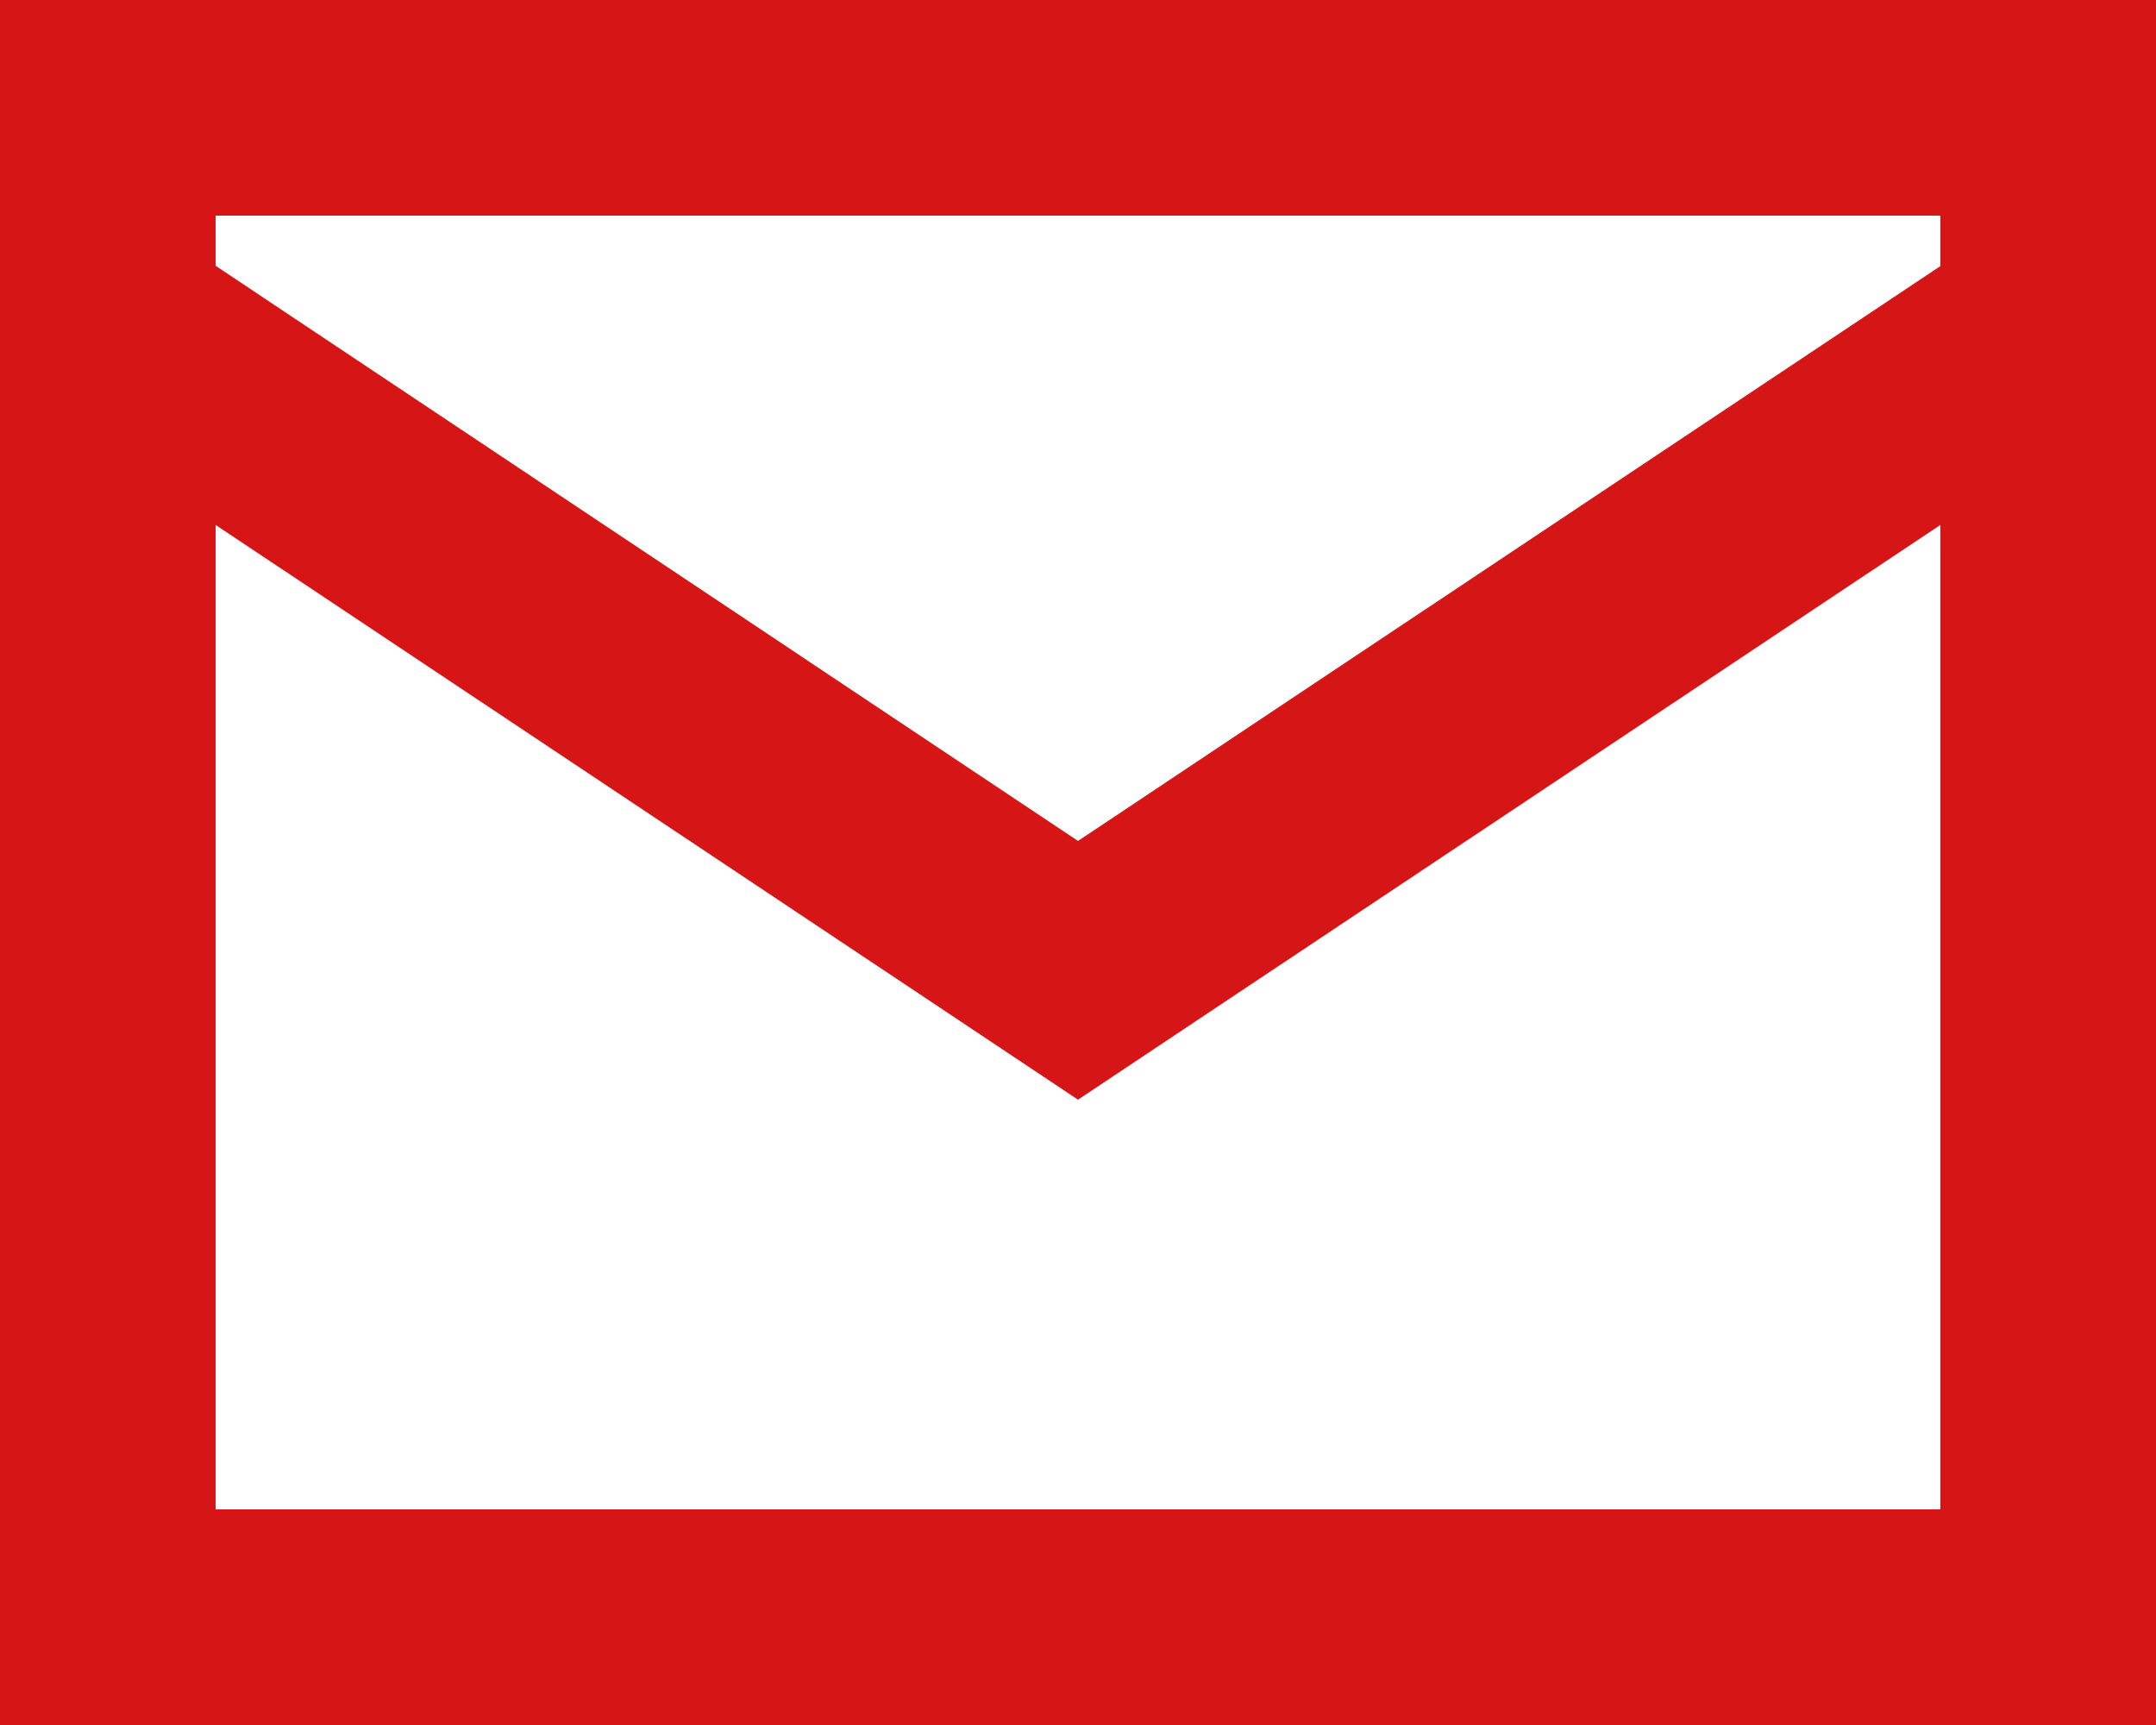 <svg id="icon" xmlns="http://www.w3.org/2000/svg" width="20" height="16" viewBox="0 0 20 16">
  <path id="Email" d="M20,16H0V0H20V16ZM2,4.869V14H18V4.869L10,10.2ZM2,2v.465L10,7.8l8-5.332V2Z" transform="translate(0 0)" fill="#d61616"/>
</svg>
